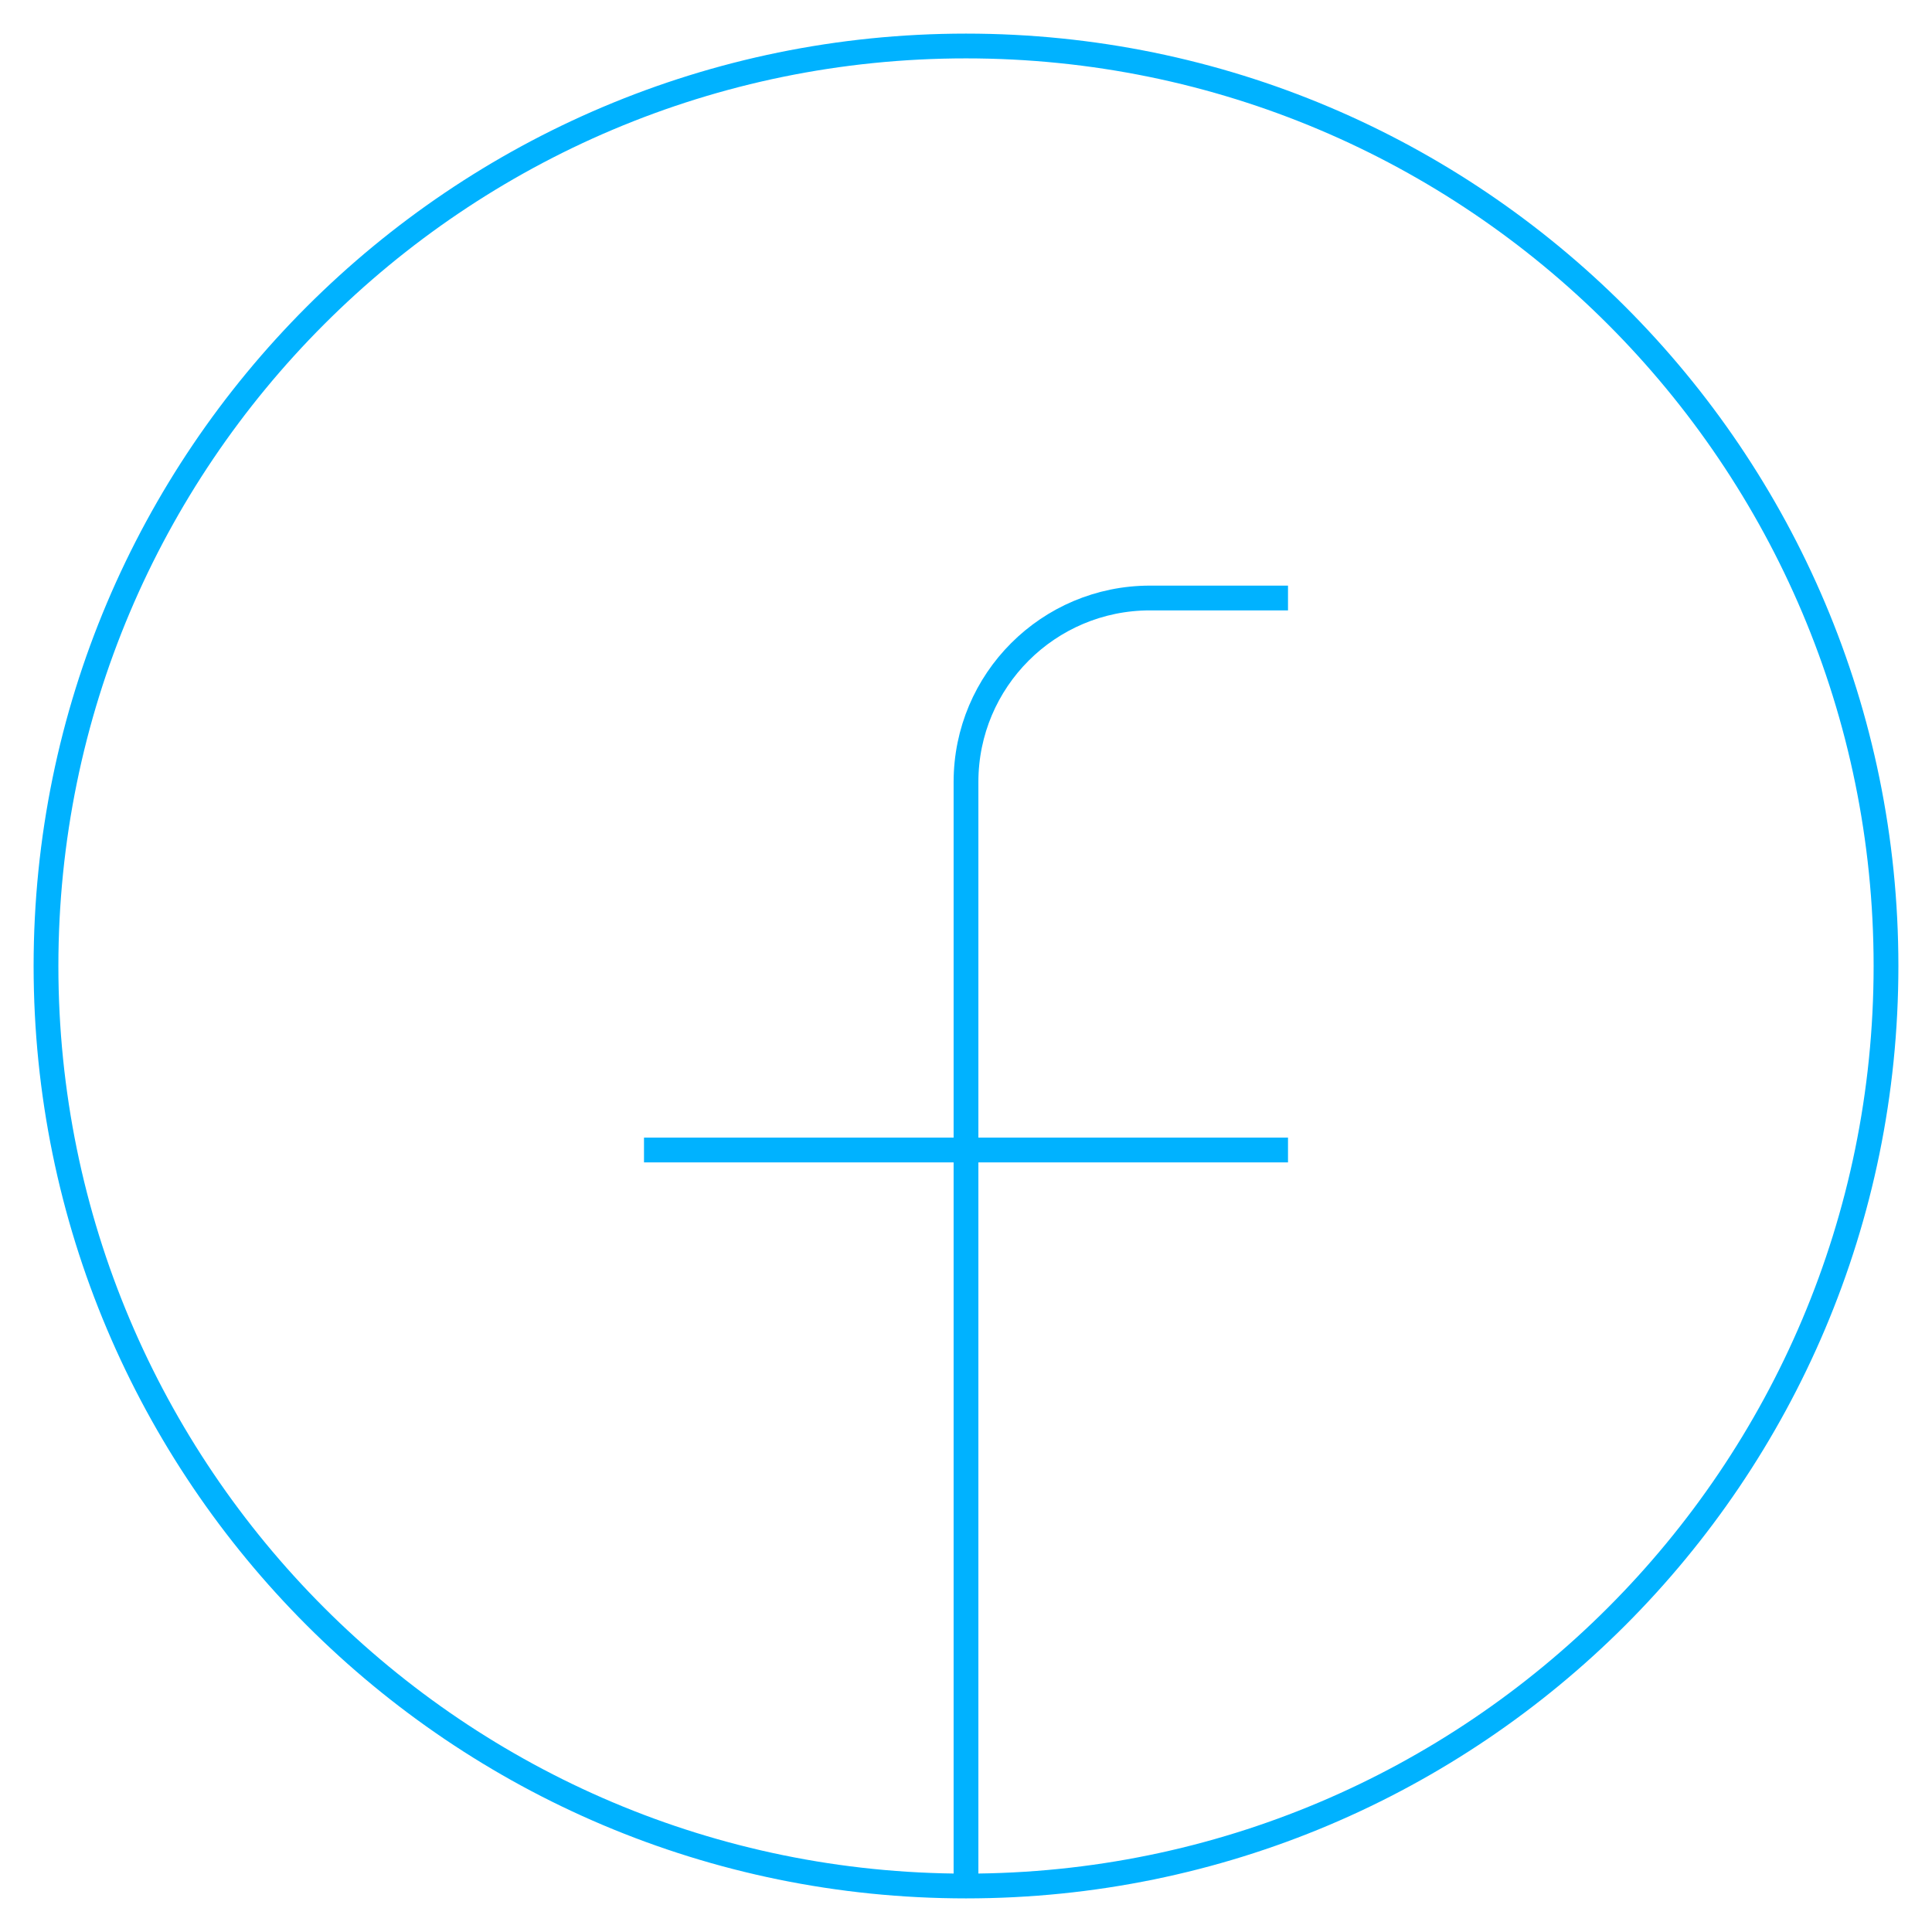 <svg width="78" height="78" viewBox="0 0 78 78" fill="none" xmlns="http://www.w3.org/2000/svg">
<path d="M39 76.143C18.487 76.143 1.857 59.514 1.857 39C1.857 18.487 18.487 1.857 39 1.857C59.514 1.857 76.143 18.487 76.143 39C76.143 59.514 59.514 76.143 39 76.143ZM39 76.143V31.572C39 27.469 42.326 24.143 46.429 24.143H52M26 46.429H52" stroke="#00B2FF"/>
</svg>
